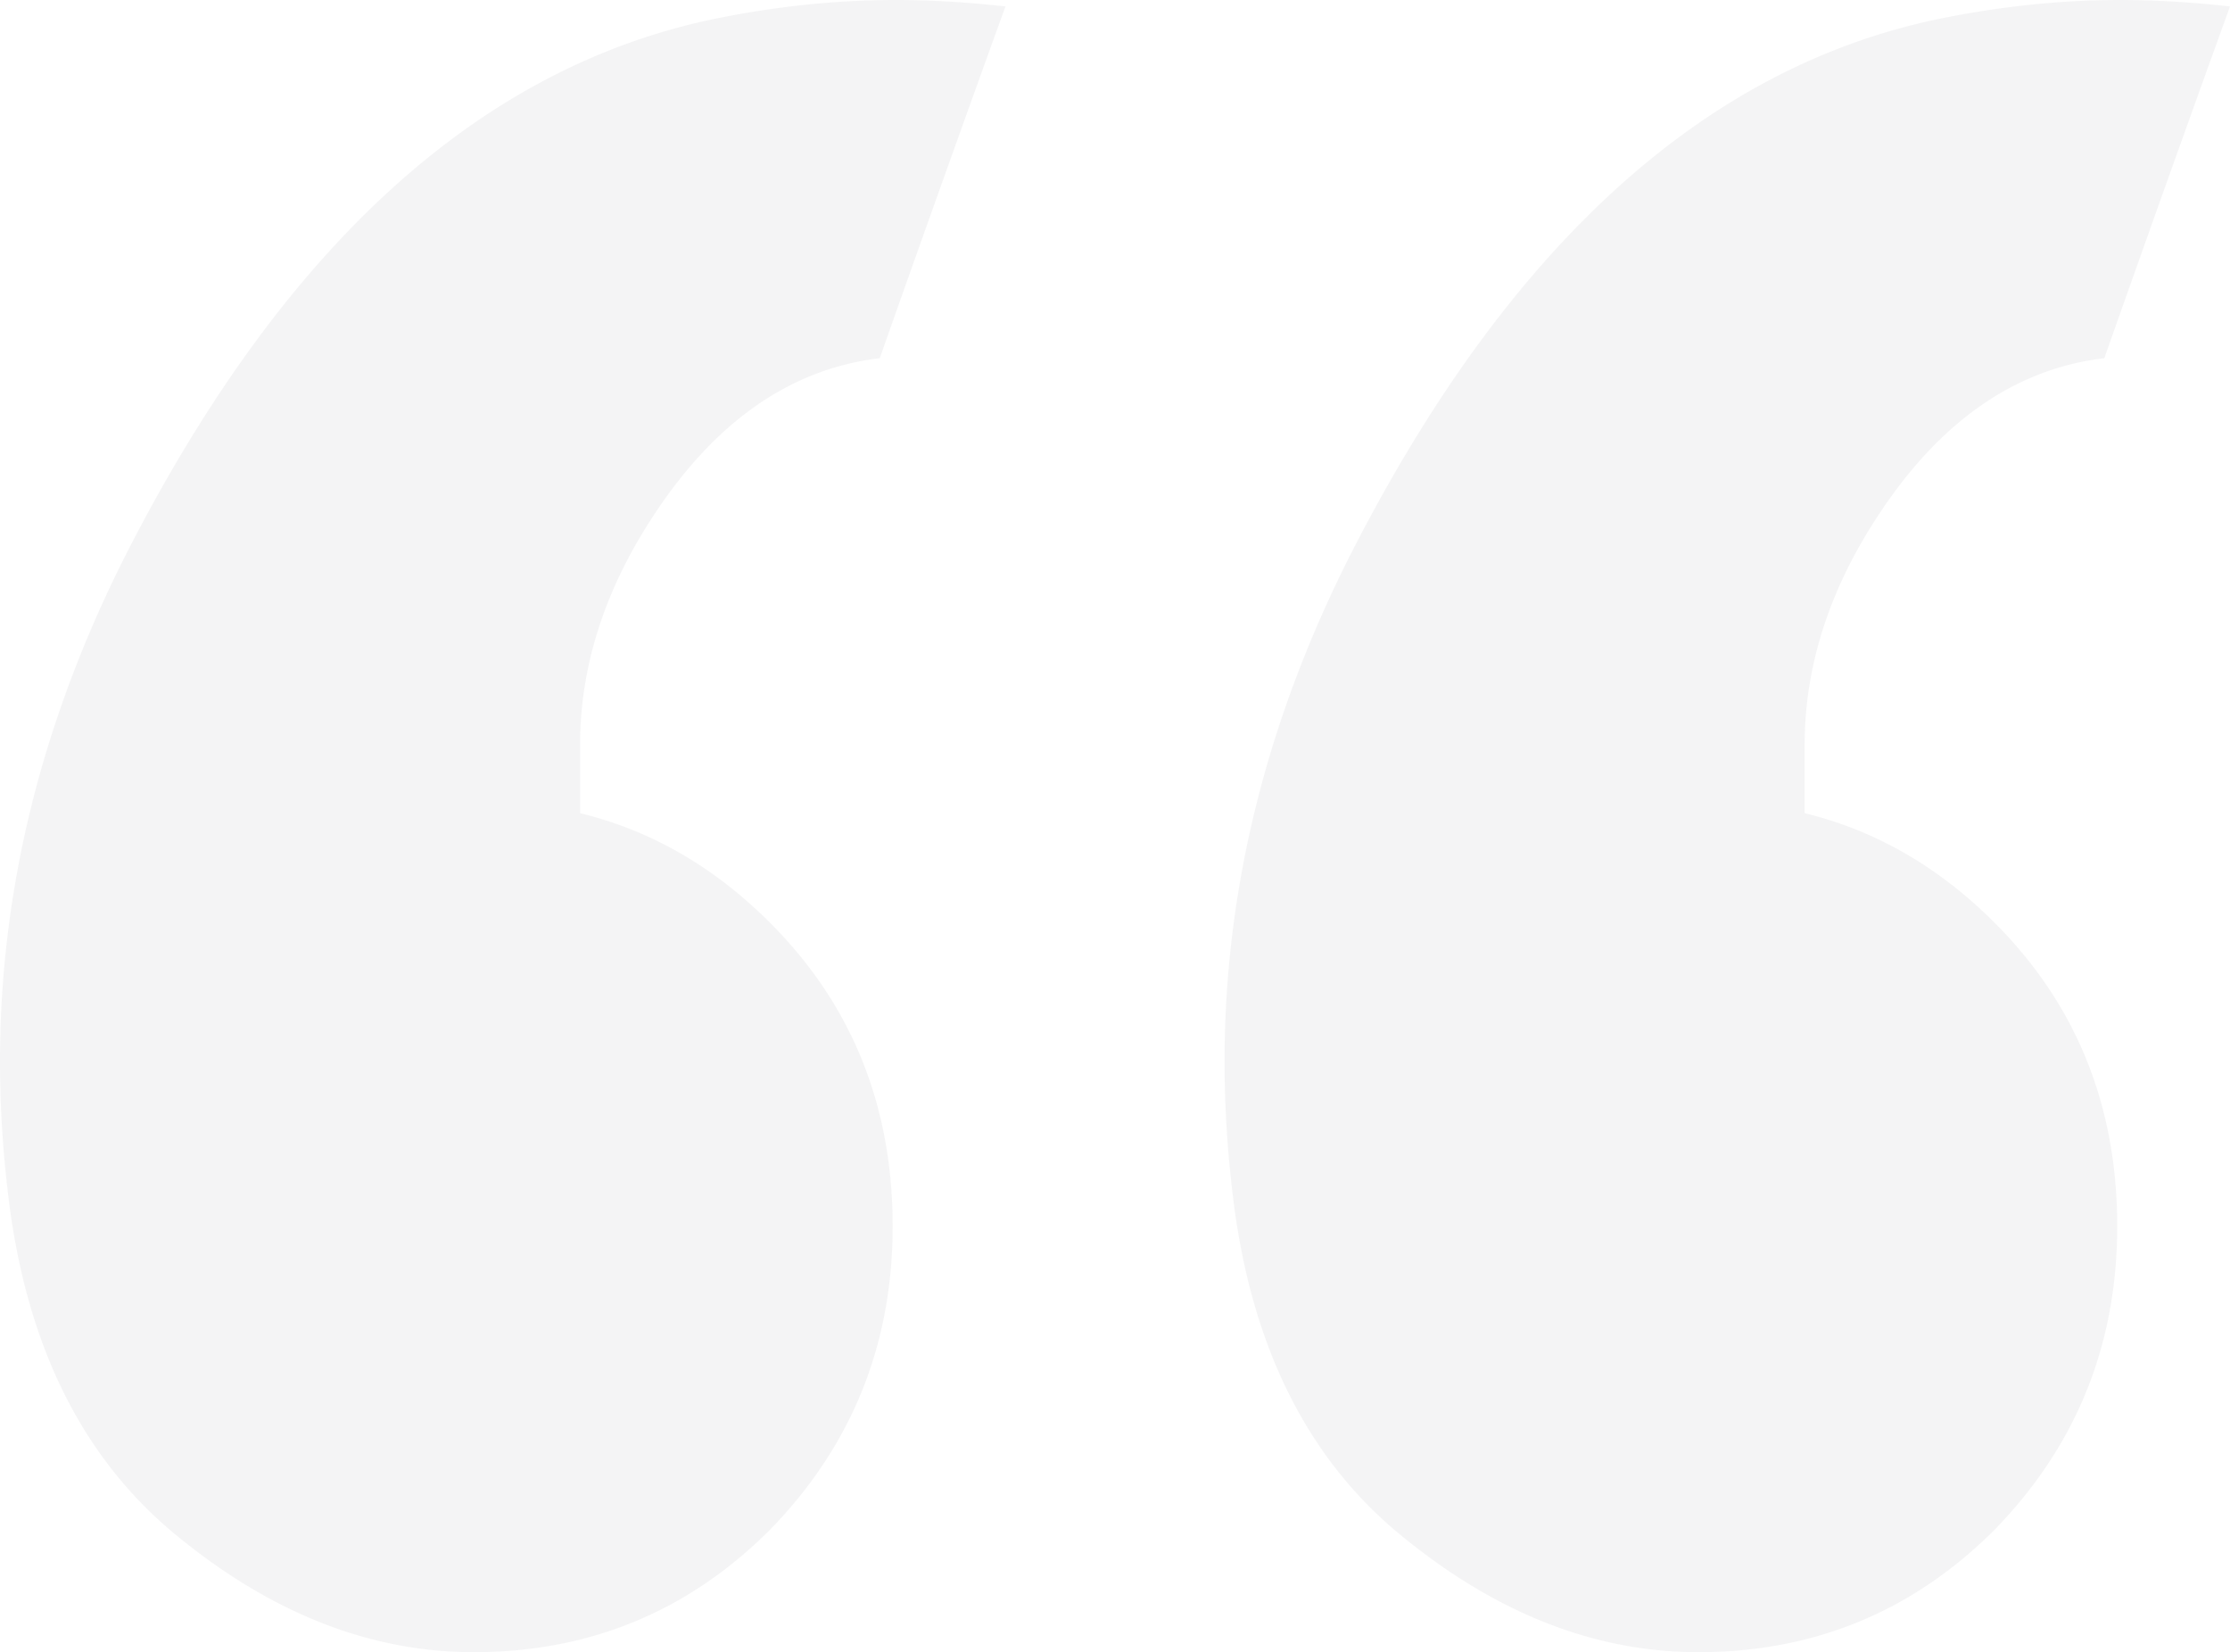 <svg width="274" height="203" fill="none" xmlns="http://www.w3.org/2000/svg"><path opacity=".05" d="M71.272 99.914c8.71 2.115 16.498 6.608 23.36 13.481 10.032 10.044 15.047 22.467 15.047 37.269 0 14.538-5.015 26.961-15.046 37.27C84.603 197.978 72.46 203 58.205 203c-12.67 0-24.813-4.758-36.428-14.273-11.35-9.252-18.213-22.732-20.59-40.442C.397 142.206 0 136.258 0 130.443c0-21.145 5.147-41.895 15.442-62.248C34.712 30.397 58.733 8.458 87.506 2.38 95.16.793 102.684 0 110.075 0c4.224 0 8.711.264 13.463.793a5691.841 5691.841 0 00-15.443 43.217c-11.086 1.321-20.457 7.93-28.112 19.824-5.808 8.987-8.711 18.238-8.711 27.754v8.326zm150.462 0c8.711 2.115 16.498 6.608 23.361 13.481 10.031 10.044 15.047 22.467 15.047 37.269 0 14.538-5.016 26.961-15.047 37.27C235.065 197.978 222.922 203 208.668 203c-12.671 0-24.813-4.758-36.428-14.273-11.351-9.252-18.214-22.732-20.59-40.442-.792-6.079-1.188-12.027-1.188-17.842 0-21.145 5.148-41.895 15.443-62.248 19.269-37.798 43.291-59.737 72.063-65.816C245.623.793 253.146 0 260.538 0c4.223 0 8.711.264 13.462.793a5689.854 5689.854 0 00-15.442 43.217c-11.087 1.321-20.458 7.93-28.113 19.824-5.807 8.987-8.711 18.238-8.711 27.754v8.326z" fill="#14273B"/></svg>